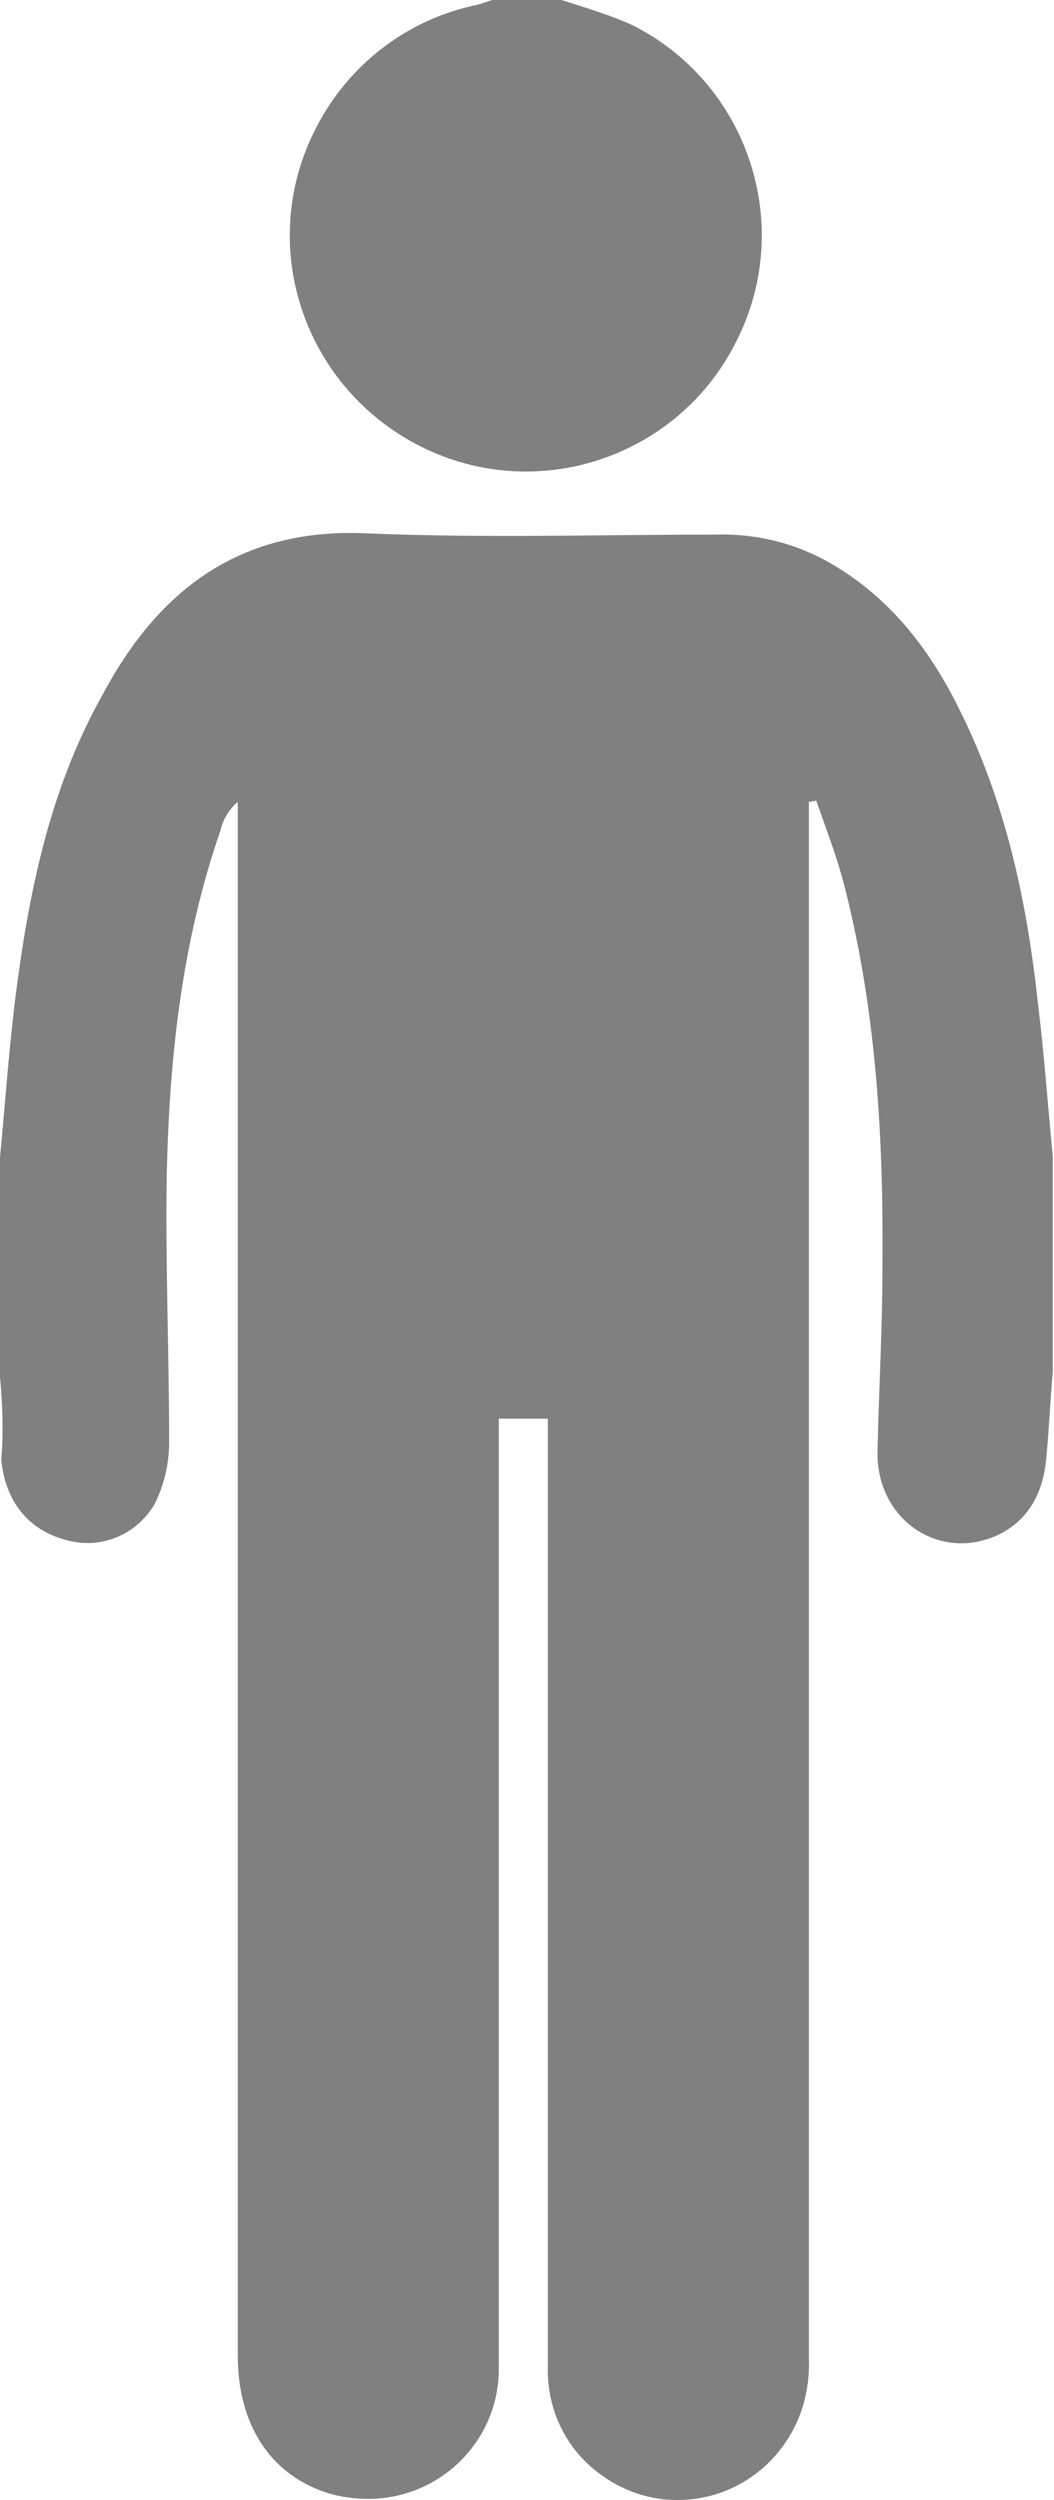 <?xml version="1.0" encoding="utf-8"?>
<!-- Generator: Adobe Illustrator 21.0.2, SVG Export Plug-In . SVG Version: 6.00 Build 0)  -->
<svg version="1.1" id="Layer_1" xmlns="http://www.w3.org/2000/svg" xmlns:xlink="http://www.w3.org/1999/xlink" x="0px" y="0px"
	 viewBox="0 0 86 203.9" style="enable-background:new 0 0 86 203.9;" xml:space="preserve">
<style type="text/css">
	.st0{fill:#808080;}
</style>
<title>persona</title>
<path class="st0" d="M0,112.3c0-6,0-12,0-17.9c0.4-4.2,0.7-8.4,1.2-12.6c1.1-8.8,2.8-17.4,7.2-25.2C13,48,19.7,43,30,43.5
	c9.5,0.4,19,0.1,28.4,0.1c3.3-0.1,6.5,0.7,9.3,2.3c4.9,2.8,8.2,7.1,10.6,12c3.8,7.6,5.5,15.7,6.4,24c0.5,4.1,0.8,8.3,1.2,12.4v17.6
	c-0.2,2.2-0.3,4.5-0.5,6.7c-0.2,2.9-1.3,5.3-4,6.6c-4.8,2.2-9.9-1.3-9.8-6.8c0.1-5,0.4-9.9,0.4-14.9c0.1-10.8-0.5-21.5-3.3-32
	c-0.6-2.1-1.4-4.2-2.1-6.2l-0.6,0.1c0,0.5,0,1,0,1.5c0,29.5,0,59.1,0,88.6c0,12.3,0,24.6,0,36.8c0.1,2.6-0.6,5.2-2.2,7.3
	c-3.5,4.7-10.1,5.7-14.8,2.2c-2.8-2-4.4-5.3-4.3-8.8c0-24.9,0-49.9,0-74.8c0-0.8,0-1.6,0-2.5h-4c0,0.7,0,1.3,0,1.9
	c0,13.1,0,26.1,0,39.2c0,12.1,0,24.1,0,36.2c0.1,5.9-4.6,10.7-10.5,10.8c-1.1,0-2.1-0.1-3.2-0.4c-4.8-1.4-7.6-5.5-7.6-11.3
	c0-41.6,0-83.2,0-124.8c0-0.6,0-1.3,0-1.9c-0.7,0.6-1.2,1.4-1.4,2.3c-3.2,9.2-4.2,18.7-4.4,28.4c-0.1,7.2,0.2,14.3,0.2,21.5
	c0,1.8-0.4,3.5-1.2,5.1c-1.5,2.5-4.4,3.7-7.2,2.9c-3.1-0.8-5-3.2-5.3-6.6C0.3,116.8,0.2,114.5,0,112.3z"/>
<path class="st0" d="M45.8,0c1.9,0.6,3.9,1.2,5.7,2c9.5,4.7,13.4,16.3,8.6,25.8c-4.7,9.5-16.3,13.4-25.8,8.6s-13.4-16.3-8.6-25.8
	c2.6-5.2,7.4-9,13.2-10.2c0.4-0.1,0.9-0.3,1.3-0.4H45.8z"/>
</svg>
